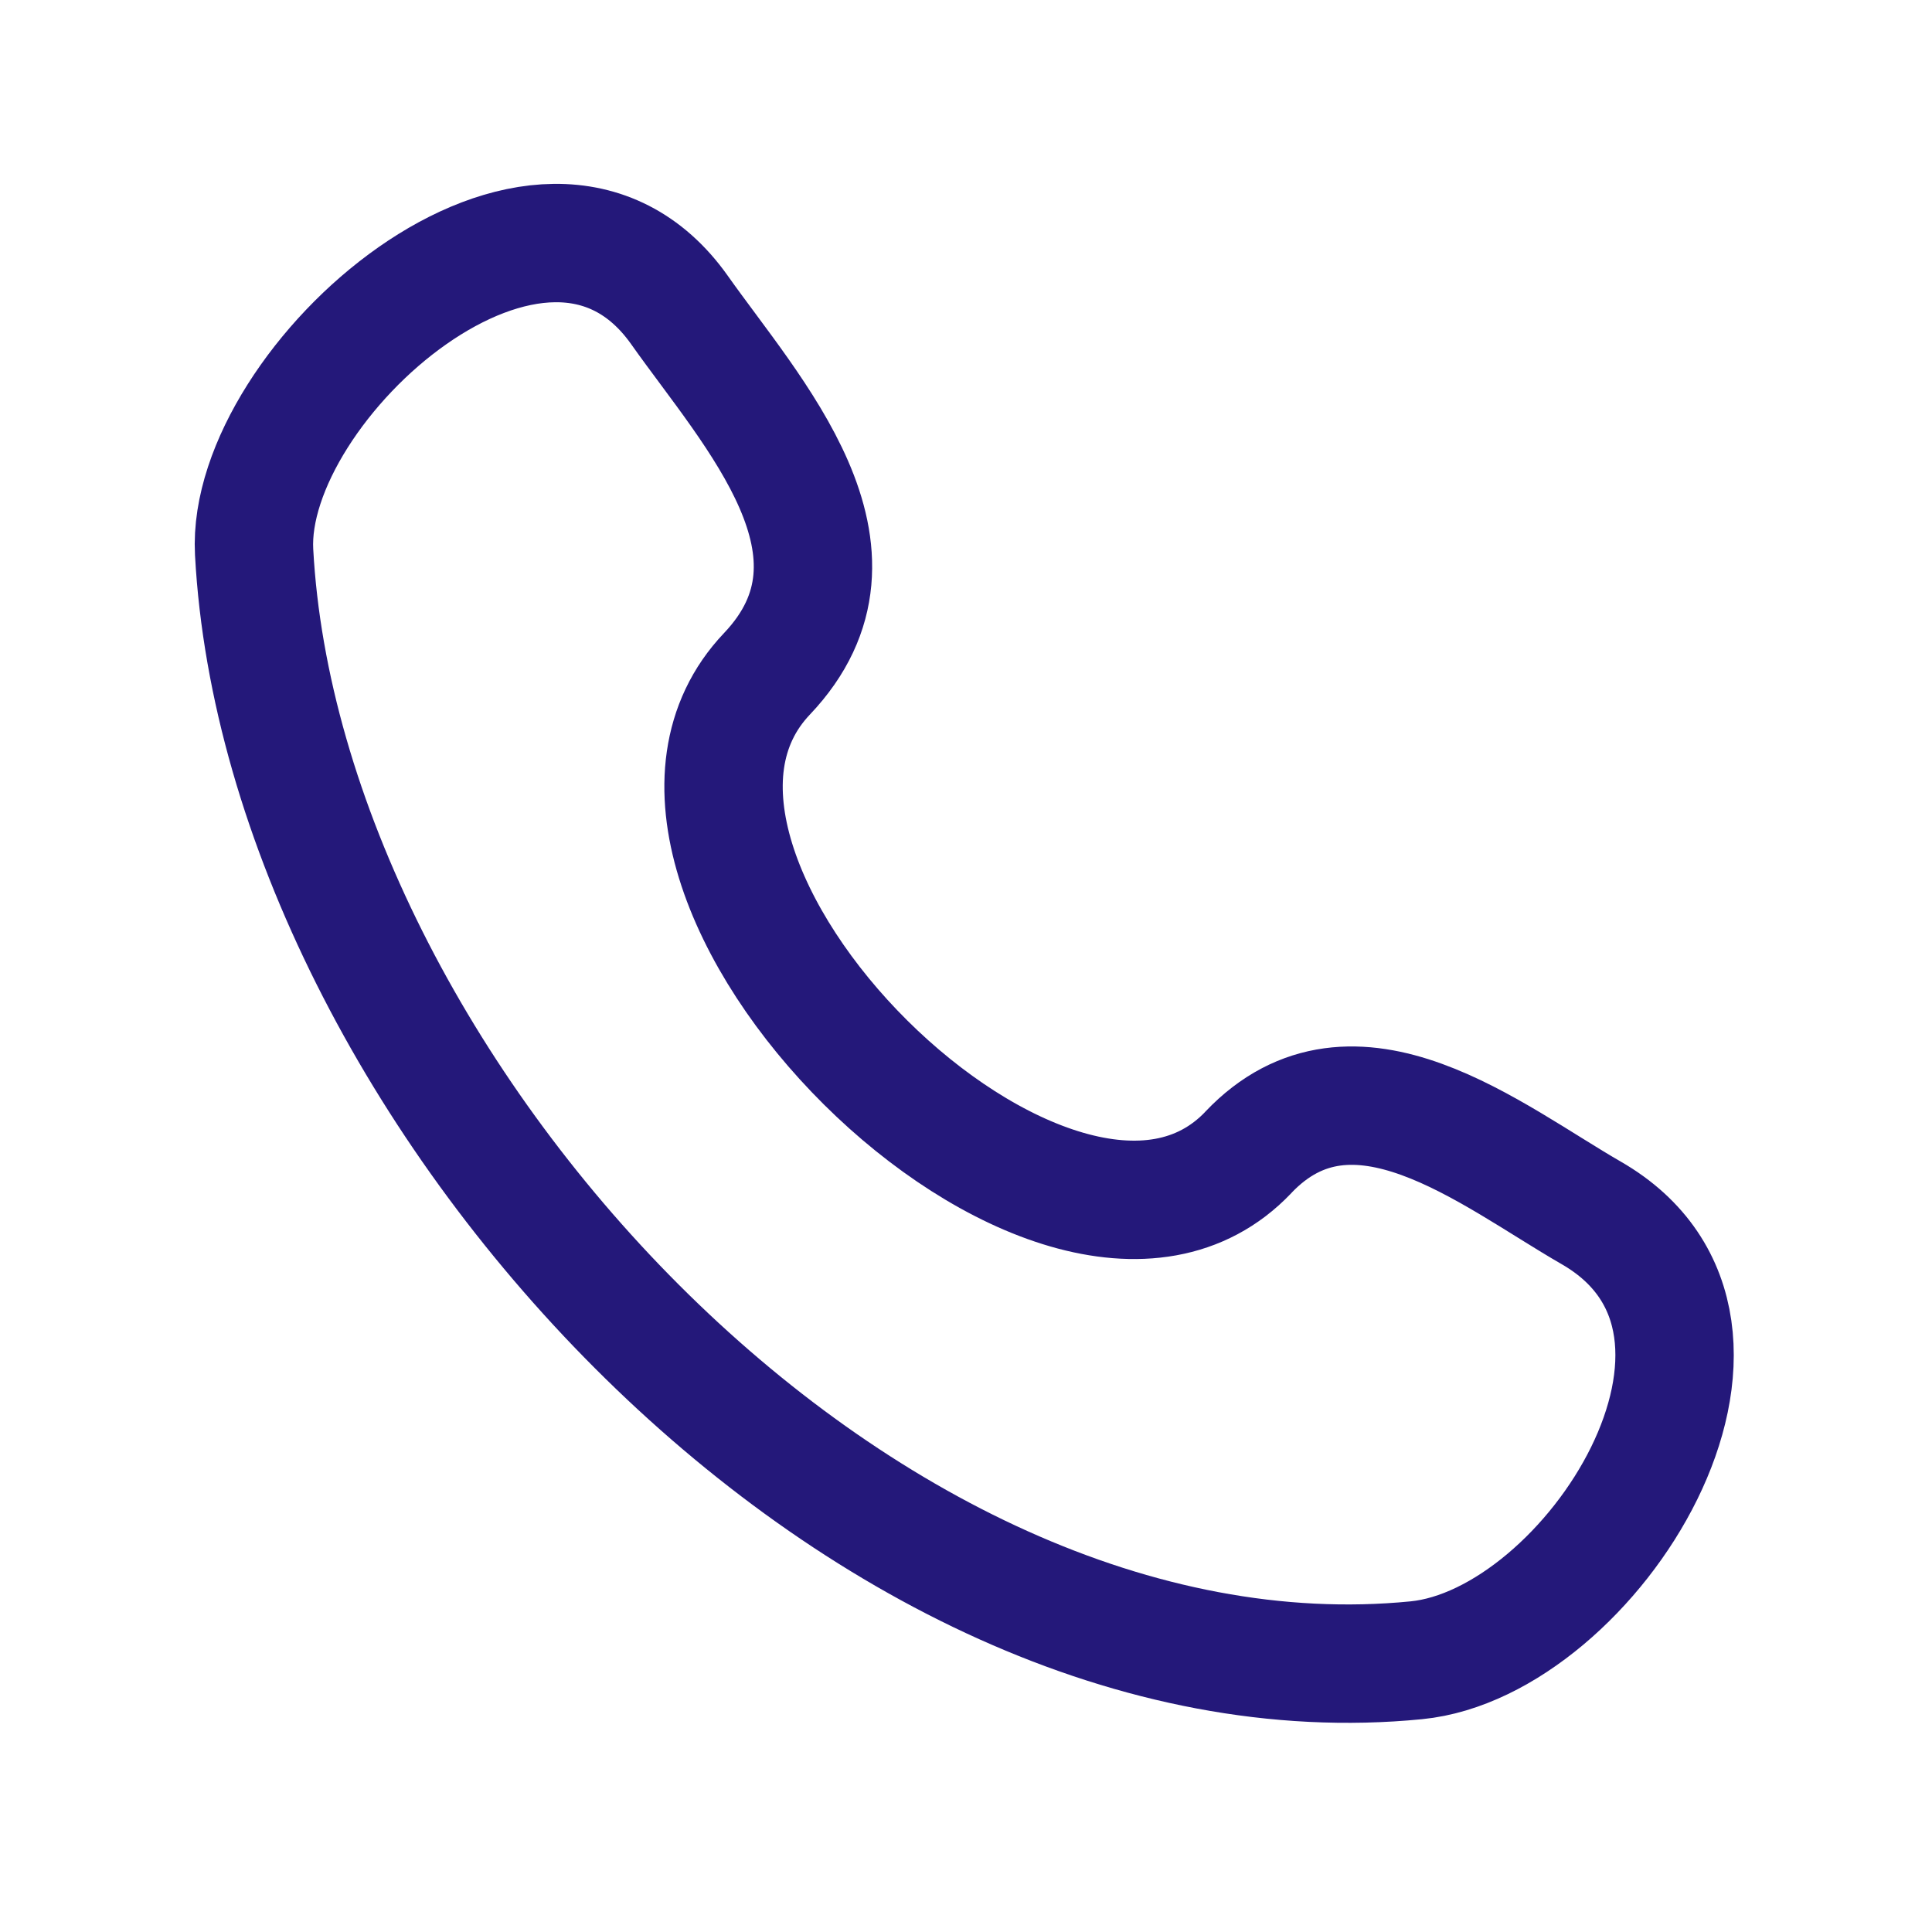 <svg width="51" height="51" viewBox="0 0 51 51" fill="none" xmlns="http://www.w3.org/2000/svg">
<path d="M32.954 30.42C27.965 35.67 15.238 23.058 20.246 17.787C23.304 14.568 19.85 10.891 17.938 8.185C14.348 3.112 6.471 10.116 6.708 14.572C7.465 28.627 22.667 45.281 37.388 43.827C41.992 43.373 47.283 35.056 42.002 32.016C39.361 30.495 35.733 27.495 32.954 30.418" stroke="#24187A" stroke-width="3.125" stroke-linecap="round" stroke-linejoin="round"/>
</svg>
